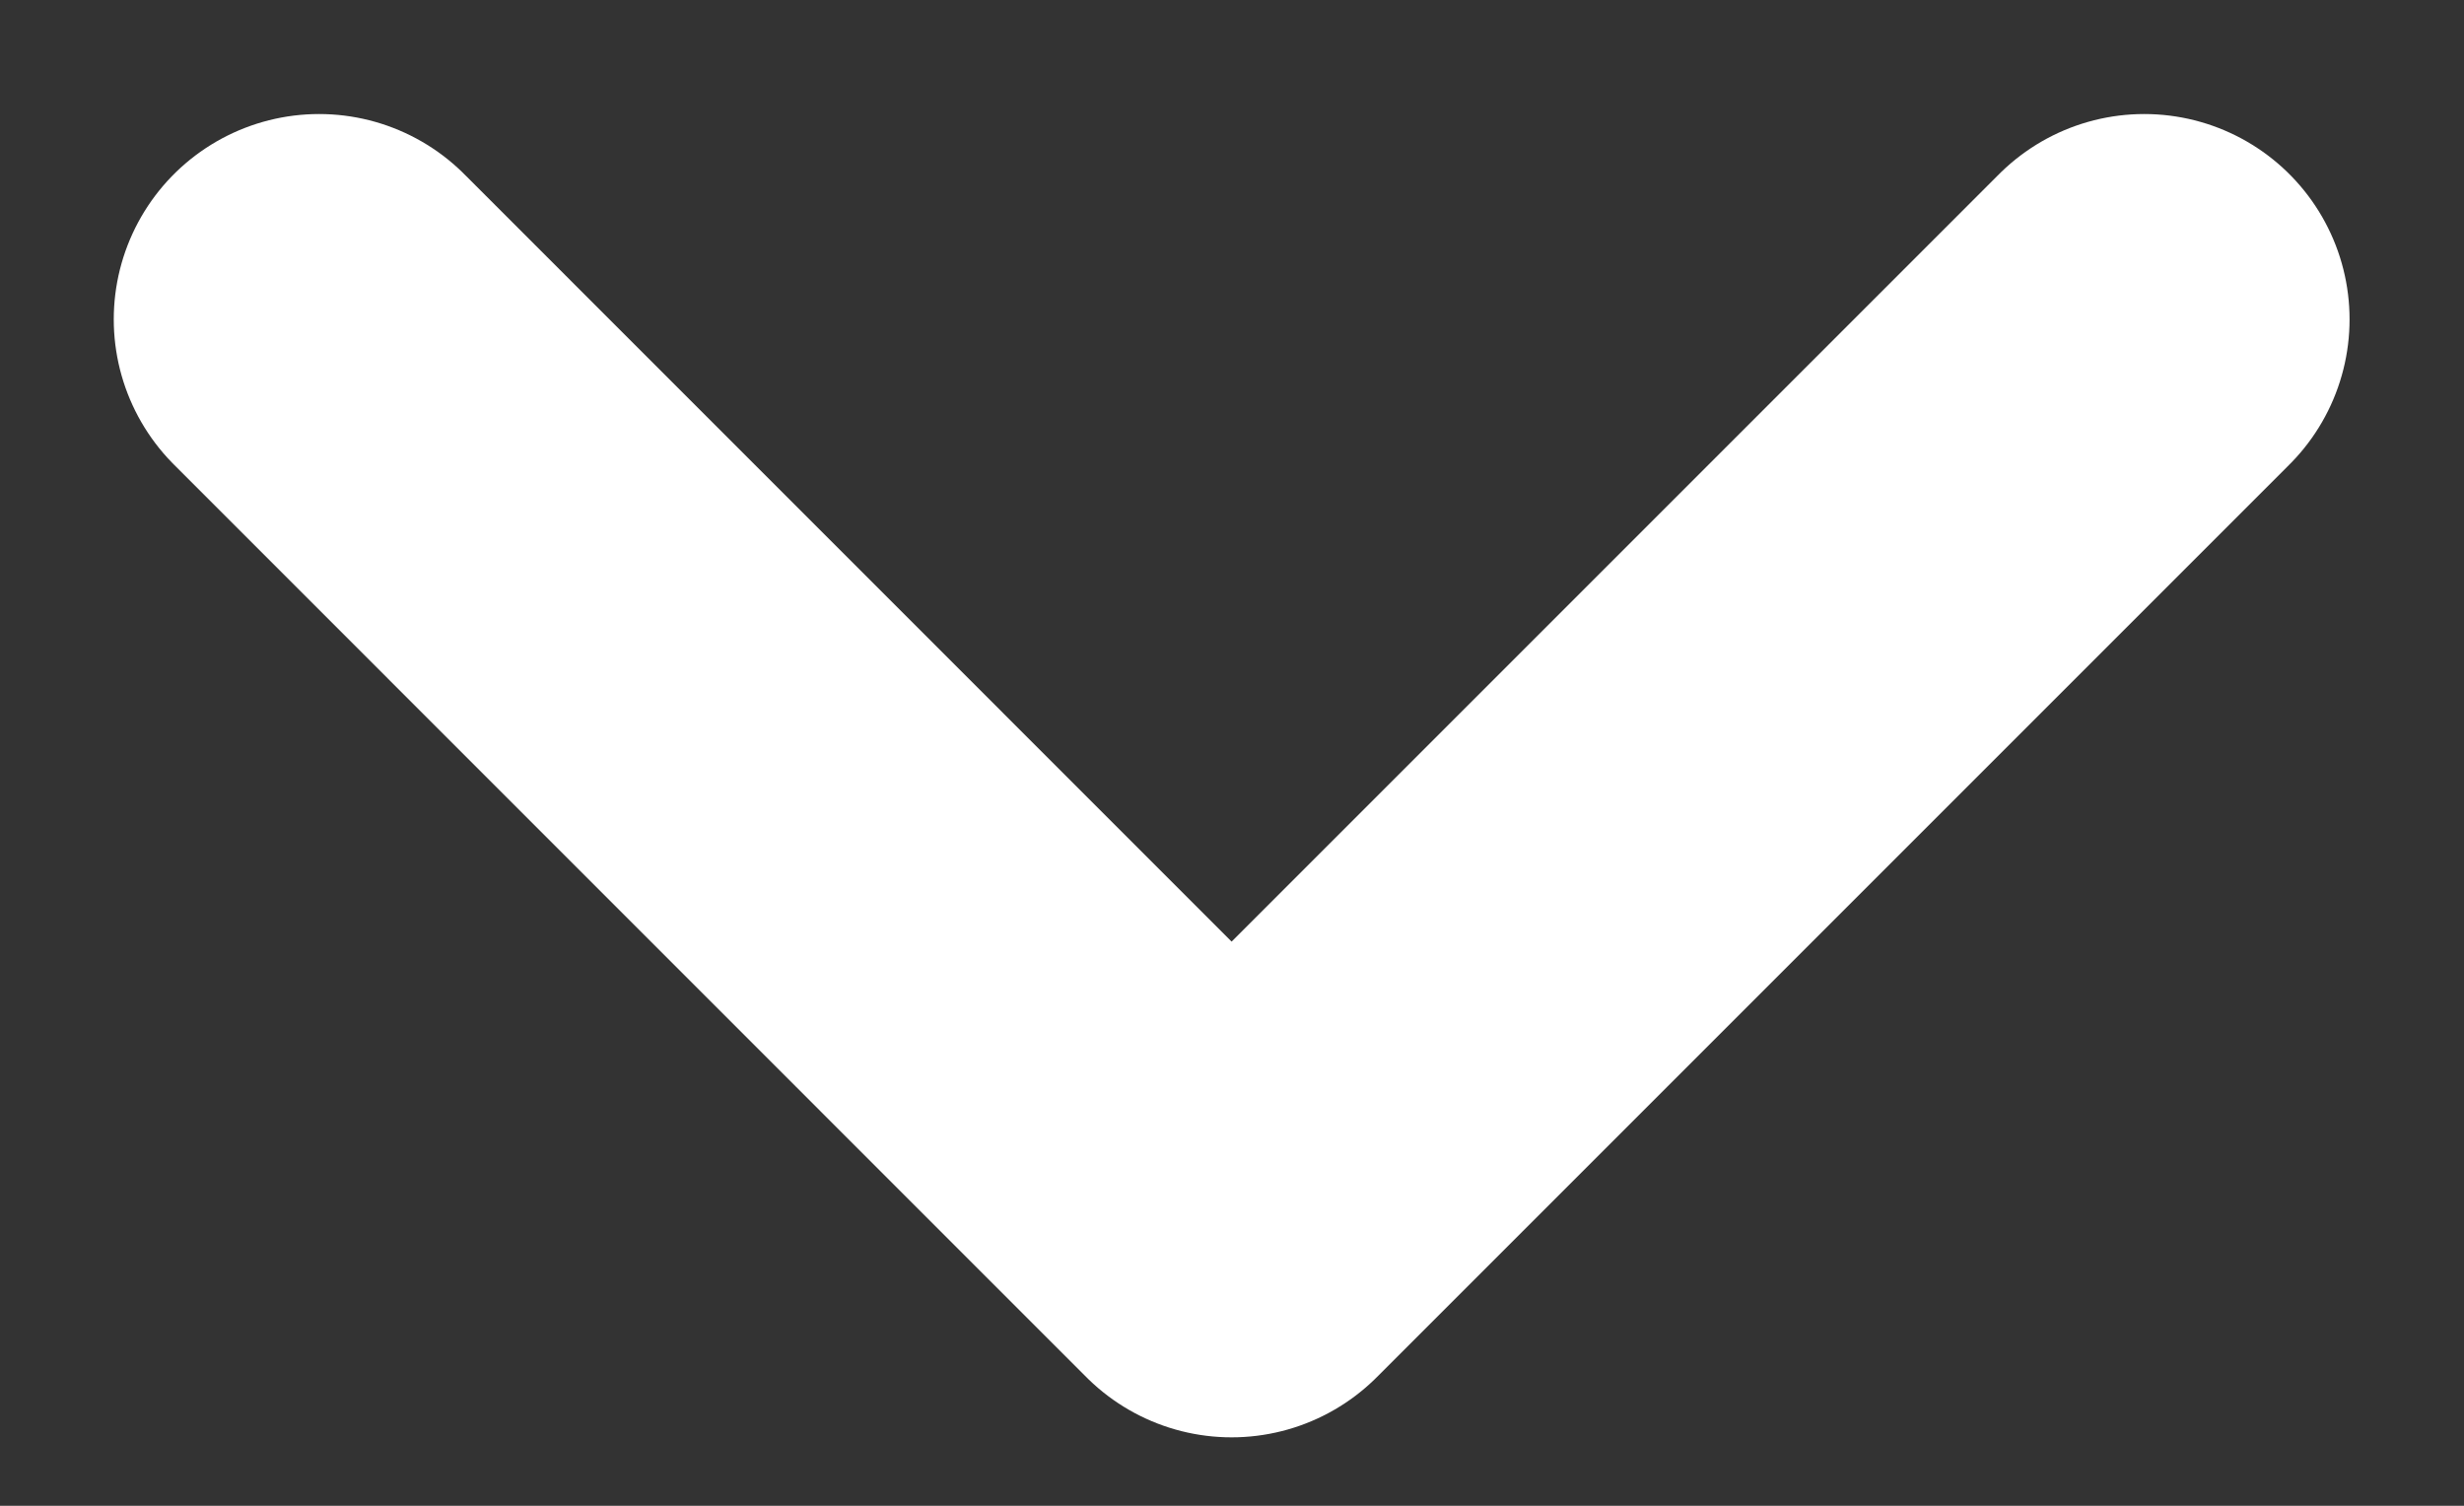 <svg width="18" height="11" viewBox="0 0 18 11" fill="none" xmlns="http://www.w3.org/2000/svg">
<rect x="0" y="0" width="18" height="11" fill="#333333" stroke="none"/>
<path d="M2.331 2.333L8.997 9L15.664 2.333" stroke="white" stroke-width="3" stroke-linecap="round" stroke-linejoin="round"/>
</svg>
